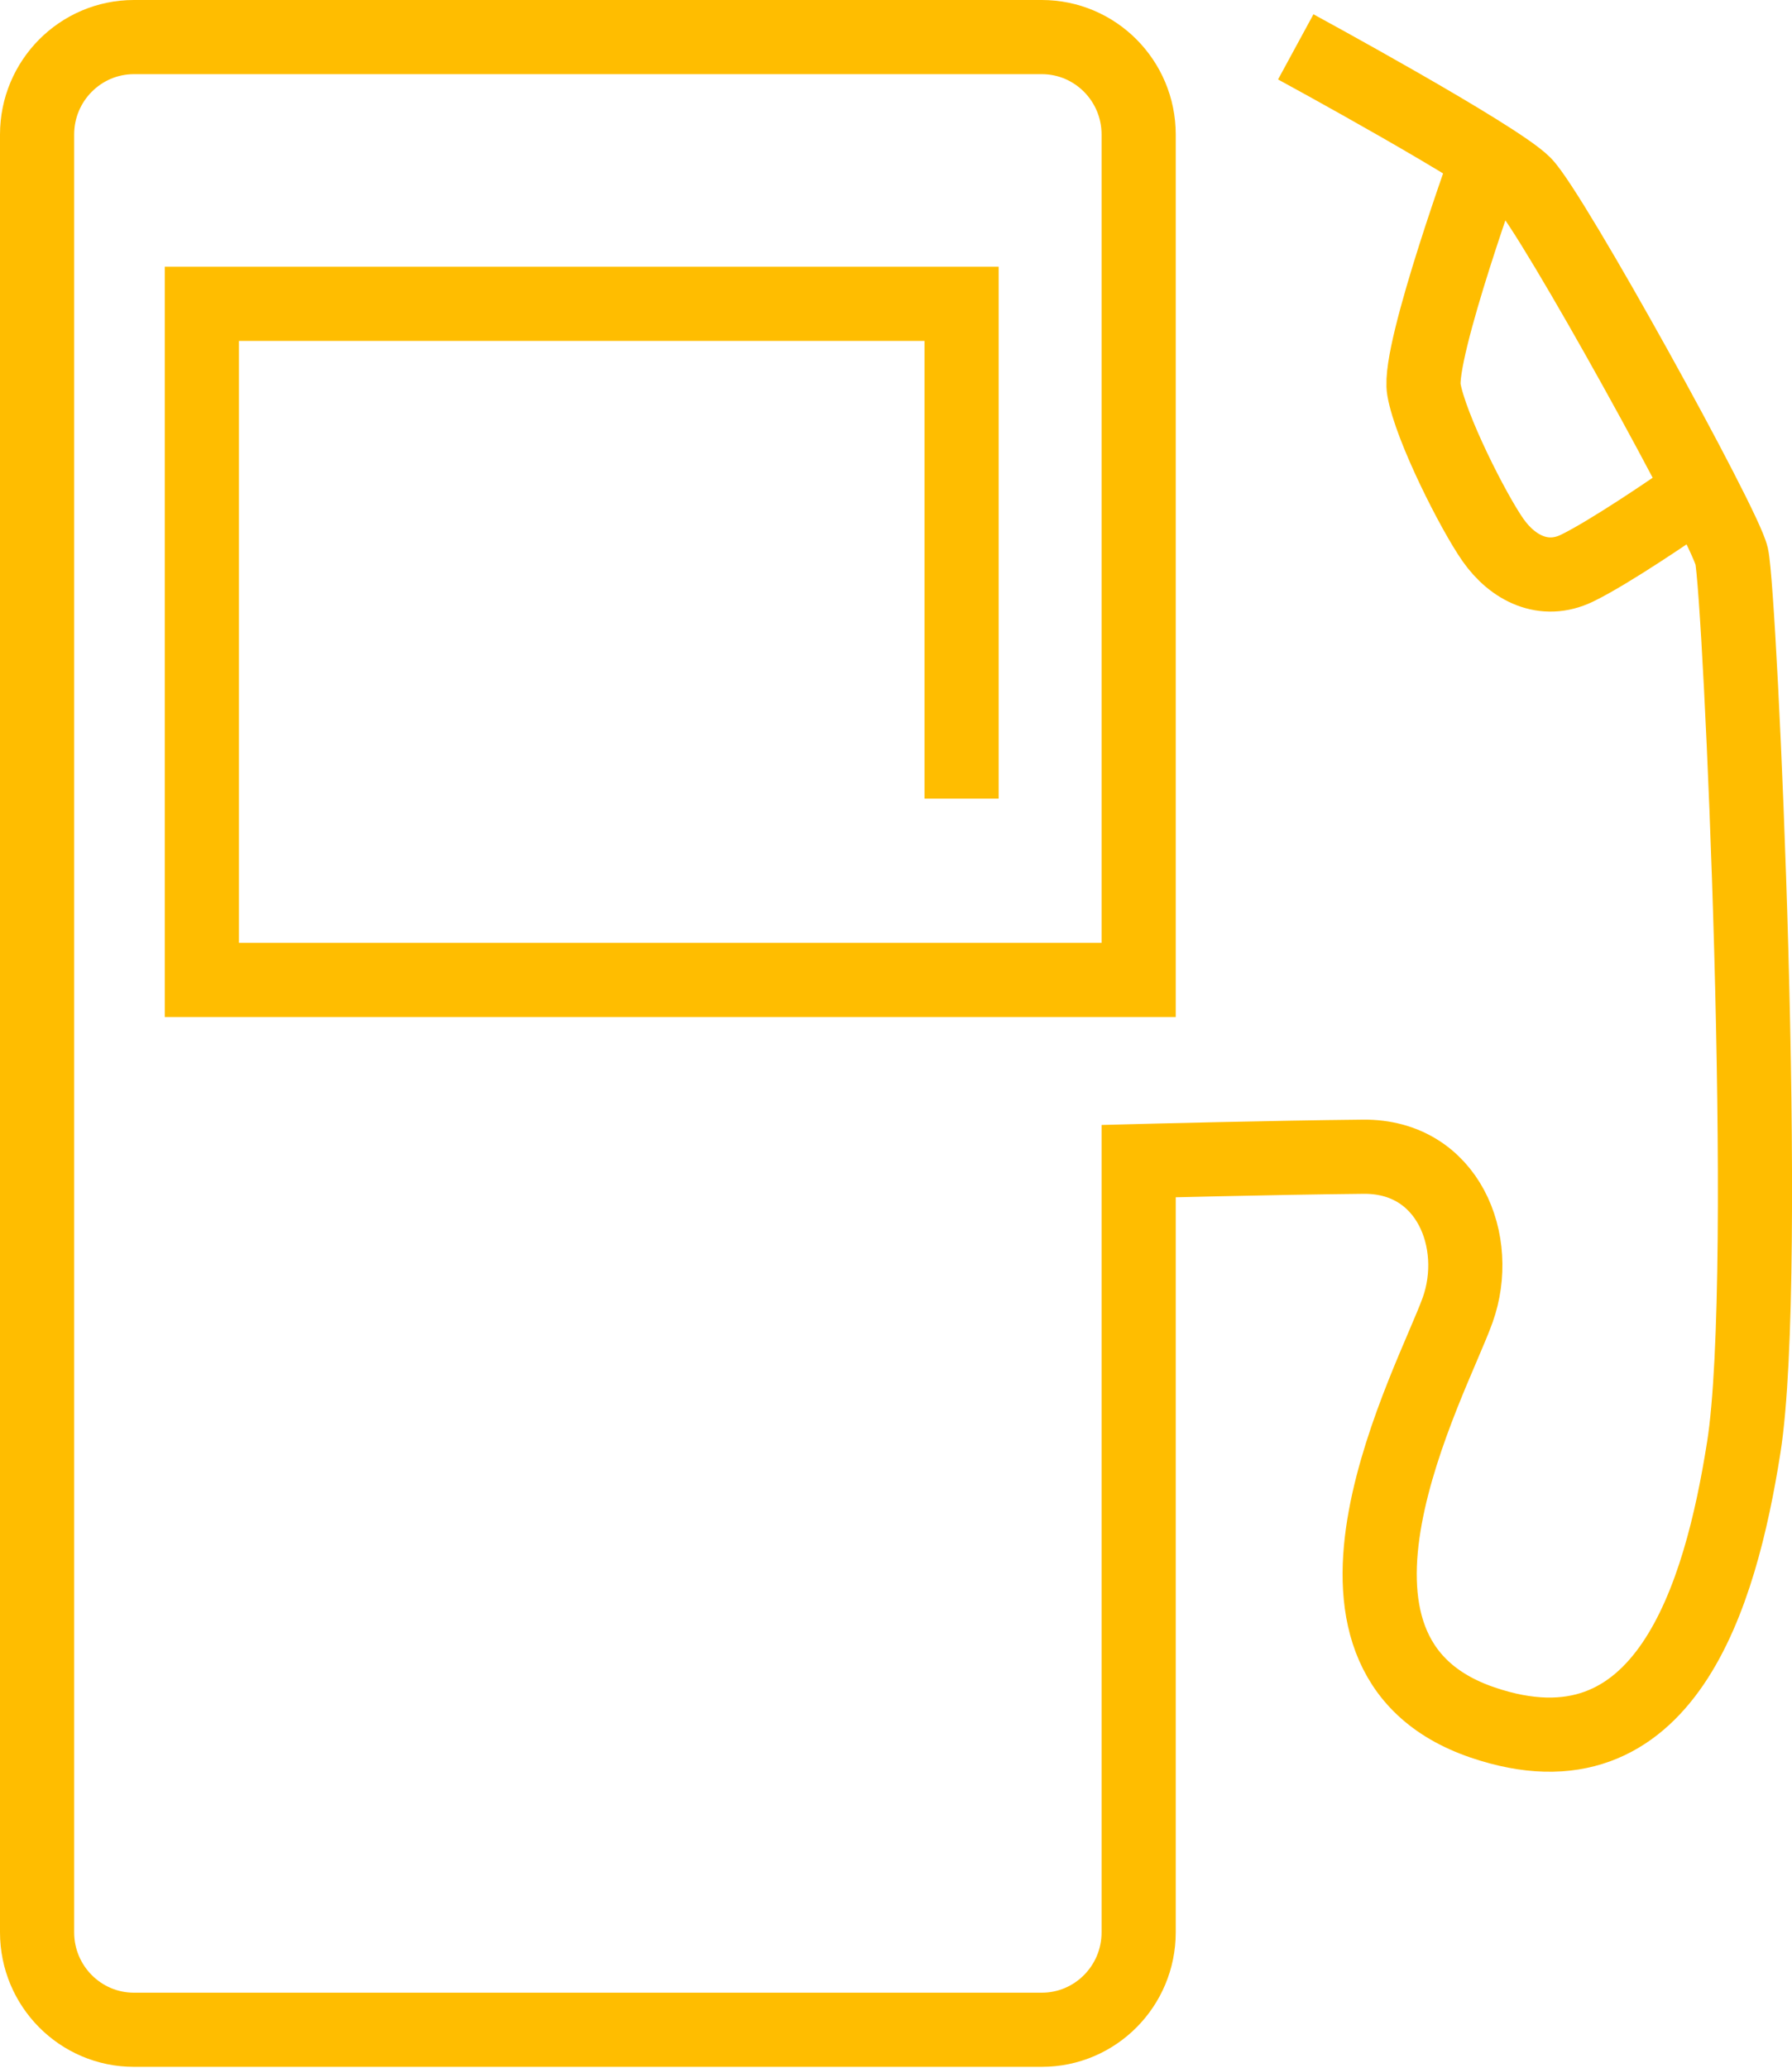 <svg width="39" height="45" viewBox="0 0 39 45" fill="none" xmlns="http://www.w3.org/2000/svg">
<g clip-path="url(#clip0_1_1806)">
<path d="M32.422 3.324C32.422 3.324 30.846 7.647 30.989 8.475C31.133 9.304 32.064 11.141 32.493 11.753C32.923 12.366 33.602 12.712 34.319 12.366C35.035 12.02 36.466 11.034 36.466 11.034M20.927 17.38V6.612H4.393V21.326H24.781V2.928C24.781 1.756 23.836 0.807 22.673 0.807H2.915C1.752 0.807 0.807 1.756 0.807 2.928V42.053C0.807 43.225 1.752 44.174 2.915 44.174H22.673C23.836 44.174 24.781 43.225 24.781 42.053V25.269C24.781 25.269 27.71 25.193 29.669 25.174C31.519 25.156 32.251 27.031 31.724 28.508C31.168 30.065 27.898 35.996 32.265 37.486C36.241 38.843 37.443 34.718 37.95 31.501C38.553 27.69 37.871 12.93 37.687 12.105C37.533 11.415 33.772 4.604 33.169 3.998C32.567 3.392 28.2 1.02 28.2 1.02" stroke="#FFBD00" stroke-width="1.614"/>
</g>
<defs>
<clipPath id="clip0_1_1806">
<rect width="39" height="44.981" fill="white"/>
</clipPath>
</defs>
</svg>